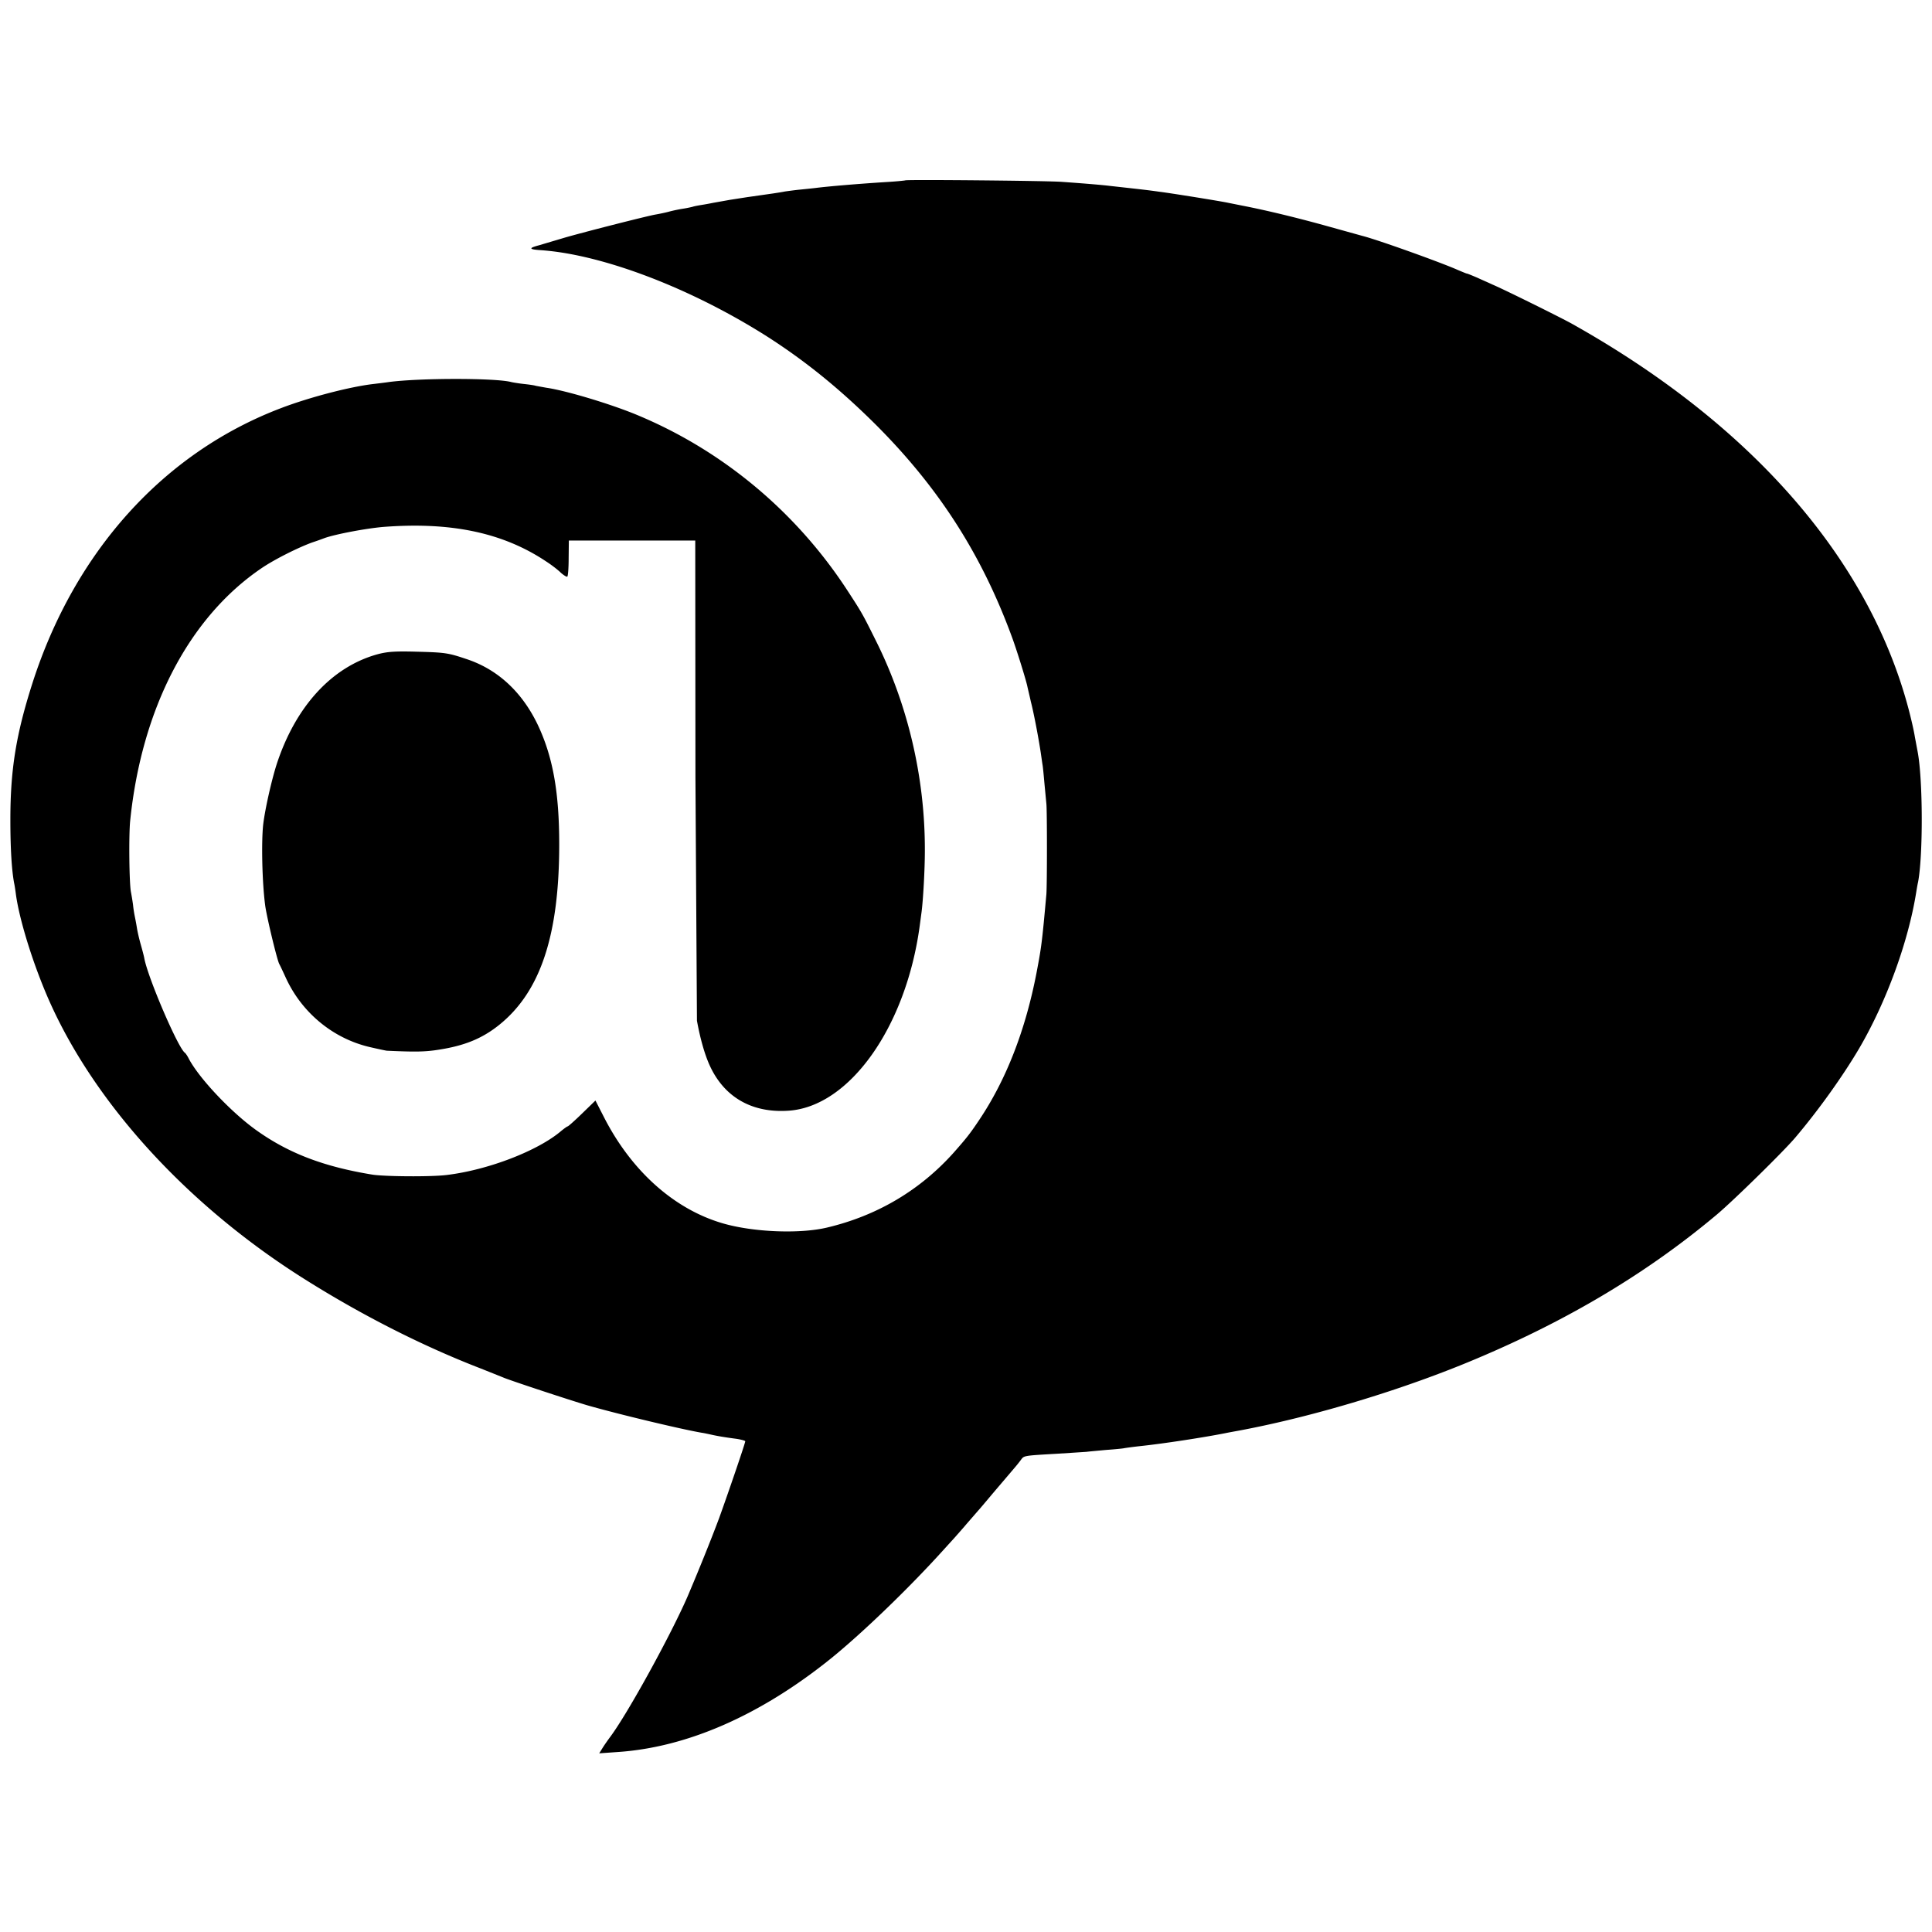<svg xmlns="http://www.w3.org/2000/svg" width="1365.333" height="1365.333" viewBox="0 0 1024 1024"><path d="M479.8 95.6c-.2.1-4.8.6-10.3.9-15.6 1-30.7 2.3-37 3.1-1.6.2-5.5.6-8.5.9s-6.6.8-8 1c-1.4.3-4.1.7-6 1l-14 2-9 1.4-9 1.6a137.08 137.08 0 0 1-6 1.1c-1.9.3-4.1.7-4.9 1-.8.2-3 .7-5 1s-5.4 1-7.6 1.6-5.3 1.2-7 1.5c-4.3.7-40.7 10-49 12.5l-12.8 3.8c-5.7 1.5-5.4 2.2 1 2.6 32.9 2.3 79.6 20.2 119.8 45.7 20.8 13.3 39.3 28.4 58.5 47.6 32.9 33.1 55.4 68.3 71.3 111.6 2.5 6.7 7.4 22.5 8.2 26.2.2 1 1.1 4.7 1.9 8.3 1.6 6.2 4 18.9 5.2 26.8l.9 6.2c.3 1.4.7 6.1 1.1 10.5l1 10.5c.4 3.1.4 43.3 0 48-2.3 25.6-2.6 27.8-5.2 41.5-5.9 30.6-16.1 56.8-30.4 78.1-5 7.5-6.9 9.8-13.5 17.3-17.8 19.9-40.5 33.4-67 39.7-14.5 3.5-39.3 2.5-55.4-2.2-25.8-7.5-48.5-27.8-63.1-56.5l-4.4-8.6-7 6.8c-3.9 3.8-7.4 6.9-7.7 6.9s-1.8 1.1-3.3 2.3c-12.3 10.6-39 20.9-61.1 23.5-8.5 1-32.3.8-39-.2-25.8-4.2-44.5-11.3-61.7-23.6-13.3-9.5-30.4-27.6-35.8-38-.7-1.4-1.6-2.7-2-3-3.6-2.5-19.5-39.5-21.5-50-.2-1.2-1.1-4.6-1.9-7.4s-1.7-6.7-2-8.6a137.08 137.08 0 0 0-1.1-6 64.92 64.92 0 0 1-1-6.5c-.3-2.2-.8-5.2-1.1-6.7-.9-4.5-1.2-29.9-.4-37.8 6.1-59.6 31.2-107.8 69.7-133.9 6.8-4.6 19.1-10.8 26.8-13.6 2.8-.9 5.7-2 6.5-2.3 5.9-2.1 21.9-5.1 31-5.9 36-2.8 63.6 3 86.5 18.3 2.8 1.8 6.3 4.5 7.8 6 1.6 1.4 3.1 2.3 3.4 2 .4-.4.7-4.8.7-9.9l.1-9.2h67l.1 125.5.8 129c1.8 9.9 4.2 18.1 6.8 23.8 7.7 16.8 22.4 25.2 41.7 23.9 32.4-2.1 62.4-44.5 69.6-98.2l1-7.5c.8-6.4 1.7-22 1.7-32.2.1-38.4-8.9-77.1-26-111.3-6.9-13.9-7.4-14.8-14.7-26-26.9-41.5-65.5-74-110.5-93-14-6-38.9-13.5-49.5-15l-5.5-1c-.8-.3-3.7-.7-6.5-1-2.7-.3-5.7-.8-6.5-1-8.2-2.2-48.5-2.2-65 0-1.9.3-5.4.7-7.8 1-12.5 1.4-34.3 7.1-49.2 12.8-62.2 23.6-109.5 76-131.9 146.1-8.6 27-11.6 45.5-11.6 72.1 0 15.2.7 26.7 2 33.6.3 1.3.7 4.1 1 6.4 2 14 9.5 37.8 17.8 56.4C50.9 586 100.6 640 162.6 678.7c30 18.8 61.8 34.9 92.4 46.7l11.5 4.6c2.7 1.3 36.4 12.4 45 14.9 16.4 4.7 49.9 12.7 60.5 14.5 1.4.2 3.6.7 5 1 3.1.7 7.1 1.4 13.3 2.2 2.6.4 4.7 1 4.7 1.3 0 1-9.2 27.9-13.8 40.6-3.9 10.5-10.7 27.4-16.7 41.5-8.7 20.1-31.5 61.7-41 74.5-1.2 1.6-3.1 4.3-4.1 5.9l-1.8 2.9 9.9-.7c36.9-2.5 75.8-19.6 113.2-49.8 16.5-13.4 40.9-36.9 58.9-56.8l6.9-7.6c.5-.6 3.3-3.7 6-6.9l6-6.9c.6-.6 4.6-5.4 9-10.6l10.3-12.1c1.2-1.4 2.8-3.4 3.5-4.4 1.5-2 1.7-2 19.1-3l15.5-1c1.4-.2 6.1-.6 10.3-1 4.2-.3 8.5-.7 9.5-.9s4.7-.7 8.3-1.1c12.4-1.3 34-4.6 46-7 1.4-.3 4.8-.9 7.5-1.4 39.7-7.5 87.5-22 125.6-38.2 49-20.7 90.6-45.7 126.9-76.2 8.9-7.5 35-33.1 41.4-40.6 12.4-14.6 25.4-32.8 34.1-47.6 14.3-24.5 25.9-56.2 30.1-82.4.3-1.8.7-4.3 1-5.5 2.7-14.1 2.6-54.3-.2-69.1l-1.5-8c-.5-3.3-2.1-10.1-3.4-15-21.2-79.7-83.6-150.9-178.7-204.1-6.2-3.4-35-17.7-41.8-20.6-1.9-.9-5.6-2.5-8.2-3.7-2.6-1.1-5-2.1-5.3-2.1s-2.4-.9-4.8-1.9c-8.7-3.9-42.4-16-50.7-18.1l-18-5c-15.4-4.3-32.1-8.4-45.5-11l-7.5-1.5c-3-.7-30.8-5.2-36.7-5.9-6.3-.9-11.1-1.4-17.3-2.1l-9-1c-3.2-.4-11-1.1-25-2.1-6.6-.6-82.8-1.3-83.2-.8zM200 346.8c-24.2 6.7-43.4 27.7-53.4 58.4-2.7 8.5-6.1 23.5-7.1 31.8-1 9.1-.6 30 1 42.5.7 5.9 6.3 29.1 7.5 31.4.5.9 2.1 4.3 3.6 7.6 8.5 18.3 24.8 31.8 44.1 36.4 4.3 1 8.5 1.9 9.3 2 15.1.7 20.4.6 27.3-.5 13.8-2.1 23.2-5.9 32.3-13.2 21.9-17.6 31.8-47.6 31.8-95.7 0-27.8-3.4-46.5-11.4-63.4-8.4-17.5-21.4-29.5-38.1-34.9-9.5-3.2-11.2-3.4-26.4-3.8-11.3-.3-15.3 0-20.5 1.4z"/></svg>